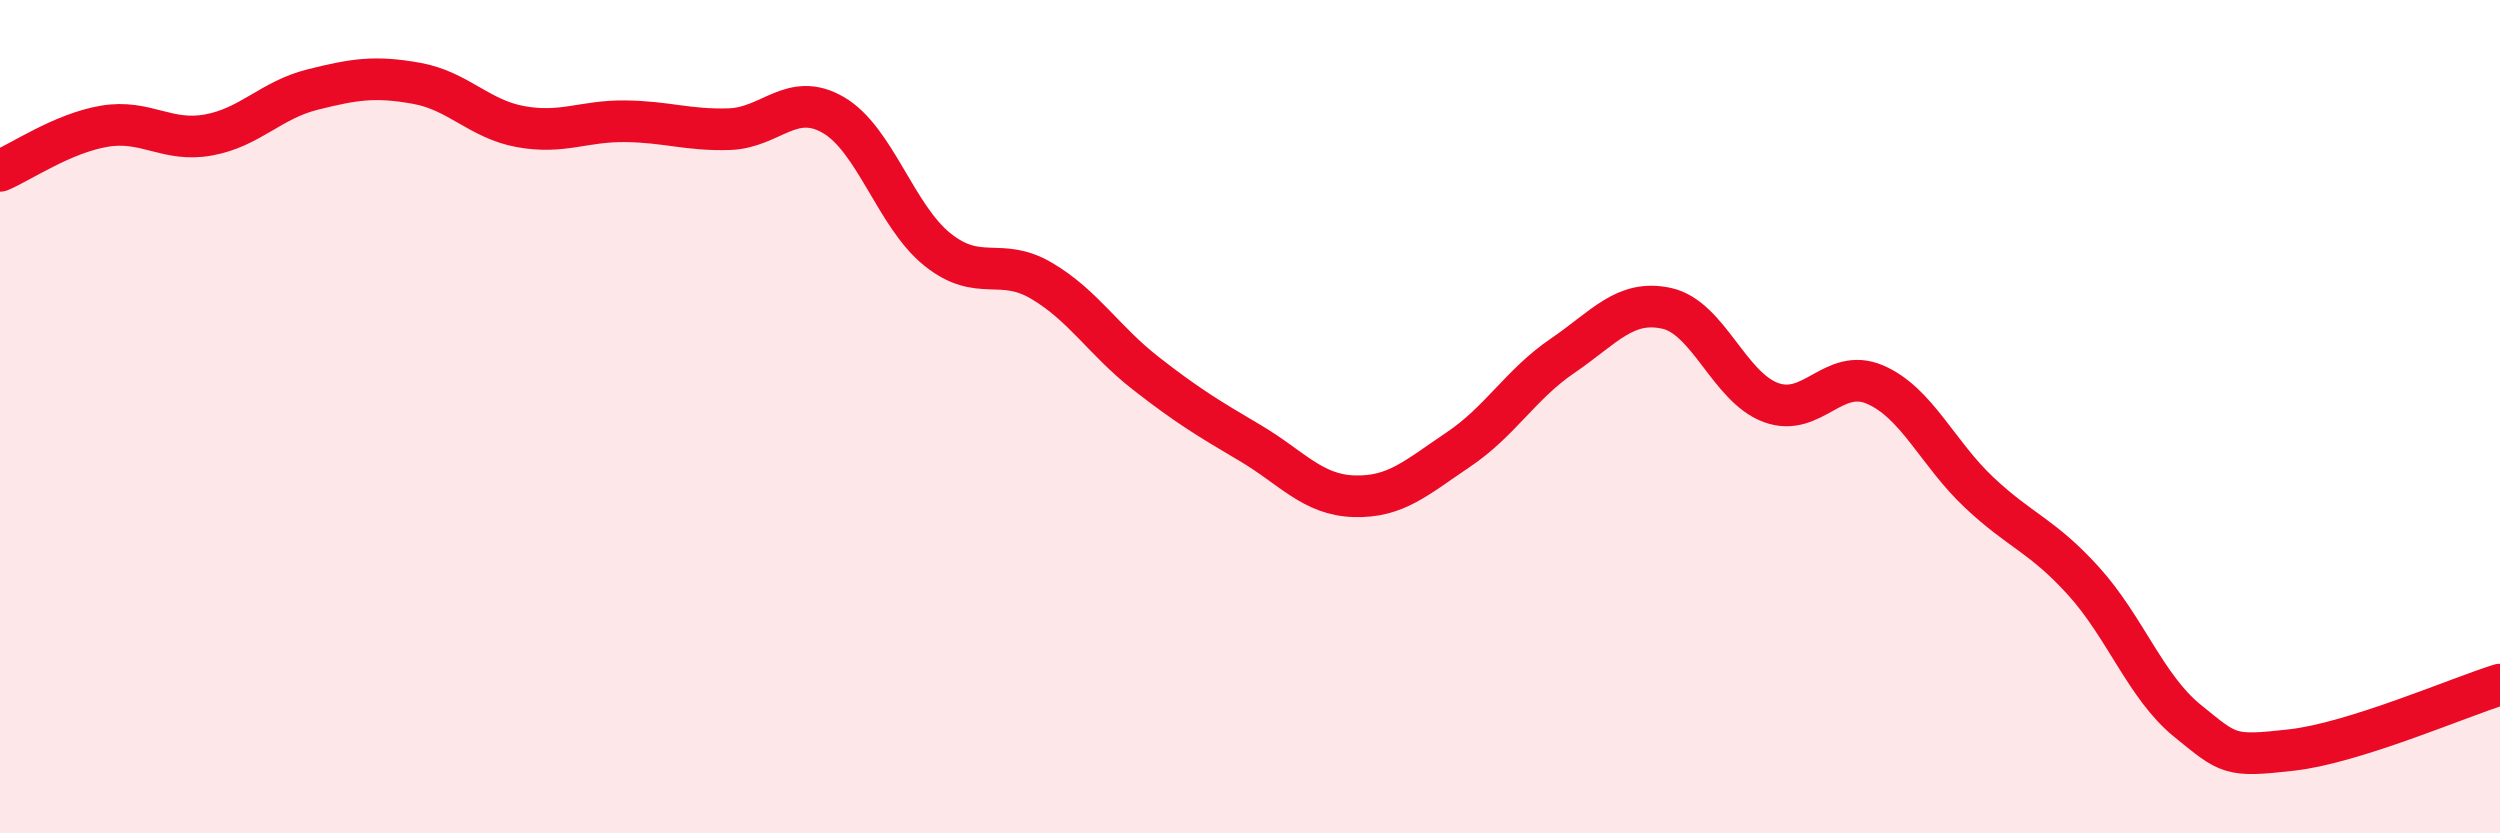 
    <svg width="60" height="20" viewBox="0 0 60 20" xmlns="http://www.w3.org/2000/svg">
      <path
        d="M 0,4.1 C 0.5,3.89 1.5,3.2 2.5,3.03 C 3.5,2.86 4,3.42 5,3.24 C 6,3.06 6.5,2.4 7.5,2.15 C 8.5,1.9 9,1.82 10,2 C 11,2.18 11.5,2.86 12.5,3.04 C 13.5,3.22 14,2.9 15,2.91 C 16,2.92 16.5,3.13 17.5,3.1 C 18.5,3.07 19,2.18 20,2.76 C 21,3.34 21.5,5.19 22.5,5.99 C 23.5,6.79 24,6.15 25,6.74 C 26,7.33 26.5,8.18 27.5,8.96 C 28.5,9.74 29,10.04 30,10.63 C 31,11.22 31.5,11.88 32.5,11.91 C 33.5,11.94 34,11.46 35,10.79 C 36,10.12 36.5,9.22 37.5,8.54 C 38.5,7.86 39,7.18 40,7.4 C 41,7.62 41.5,9.29 42.5,9.66 C 43.5,10.03 44,8.8 45,9.23 C 46,9.66 46.5,10.88 47.5,11.82 C 48.5,12.76 49,12.84 50,13.94 C 51,15.04 51.5,16.49 52.5,17.3 C 53.5,18.11 53.5,18.17 55,18 C 56.5,17.83 59,16.74 60,16.43L60 20L0 20Z"
        fill="#EB0A25"
        opacity="0.1"
        stroke-linecap="round"
        stroke-linejoin="round"
      />
      <path
        d="M 0,4.1 C 0.5,3.89 1.5,3.2 2.5,3.03 C 3.5,2.86 4,3.42 5,3.24 C 6,3.06 6.5,2.4 7.5,2.15 C 8.5,1.9 9,1.82 10,2 C 11,2.18 11.5,2.86 12.5,3.04 C 13.5,3.22 14,2.9 15,2.91 C 16,2.92 16.5,3.13 17.5,3.1 C 18.5,3.07 19,2.18 20,2.76 C 21,3.34 21.5,5.19 22.5,5.99 C 23.5,6.79 24,6.15 25,6.74 C 26,7.33 26.5,8.18 27.5,8.96 C 28.5,9.74 29,10.04 30,10.63 C 31,11.22 31.5,11.88 32.5,11.91 C 33.5,11.94 34,11.46 35,10.79 C 36,10.12 36.5,9.22 37.5,8.54 C 38.5,7.86 39,7.18 40,7.4 C 41,7.62 41.5,9.29 42.5,9.66 C 43.5,10.03 44,8.8 45,9.23 C 46,9.66 46.5,10.88 47.5,11.82 C 48.5,12.76 49,12.84 50,13.94 C 51,15.04 51.5,16.49 52.5,17.3 C 53.5,18.11 53.5,18.17 55,18 C 56.5,17.83 59,16.74 60,16.43"
        stroke="#EB0A25"
        stroke-width="1"
        fill="none"
        stroke-linecap="round"
        stroke-linejoin="round"
      />
    </svg>
  